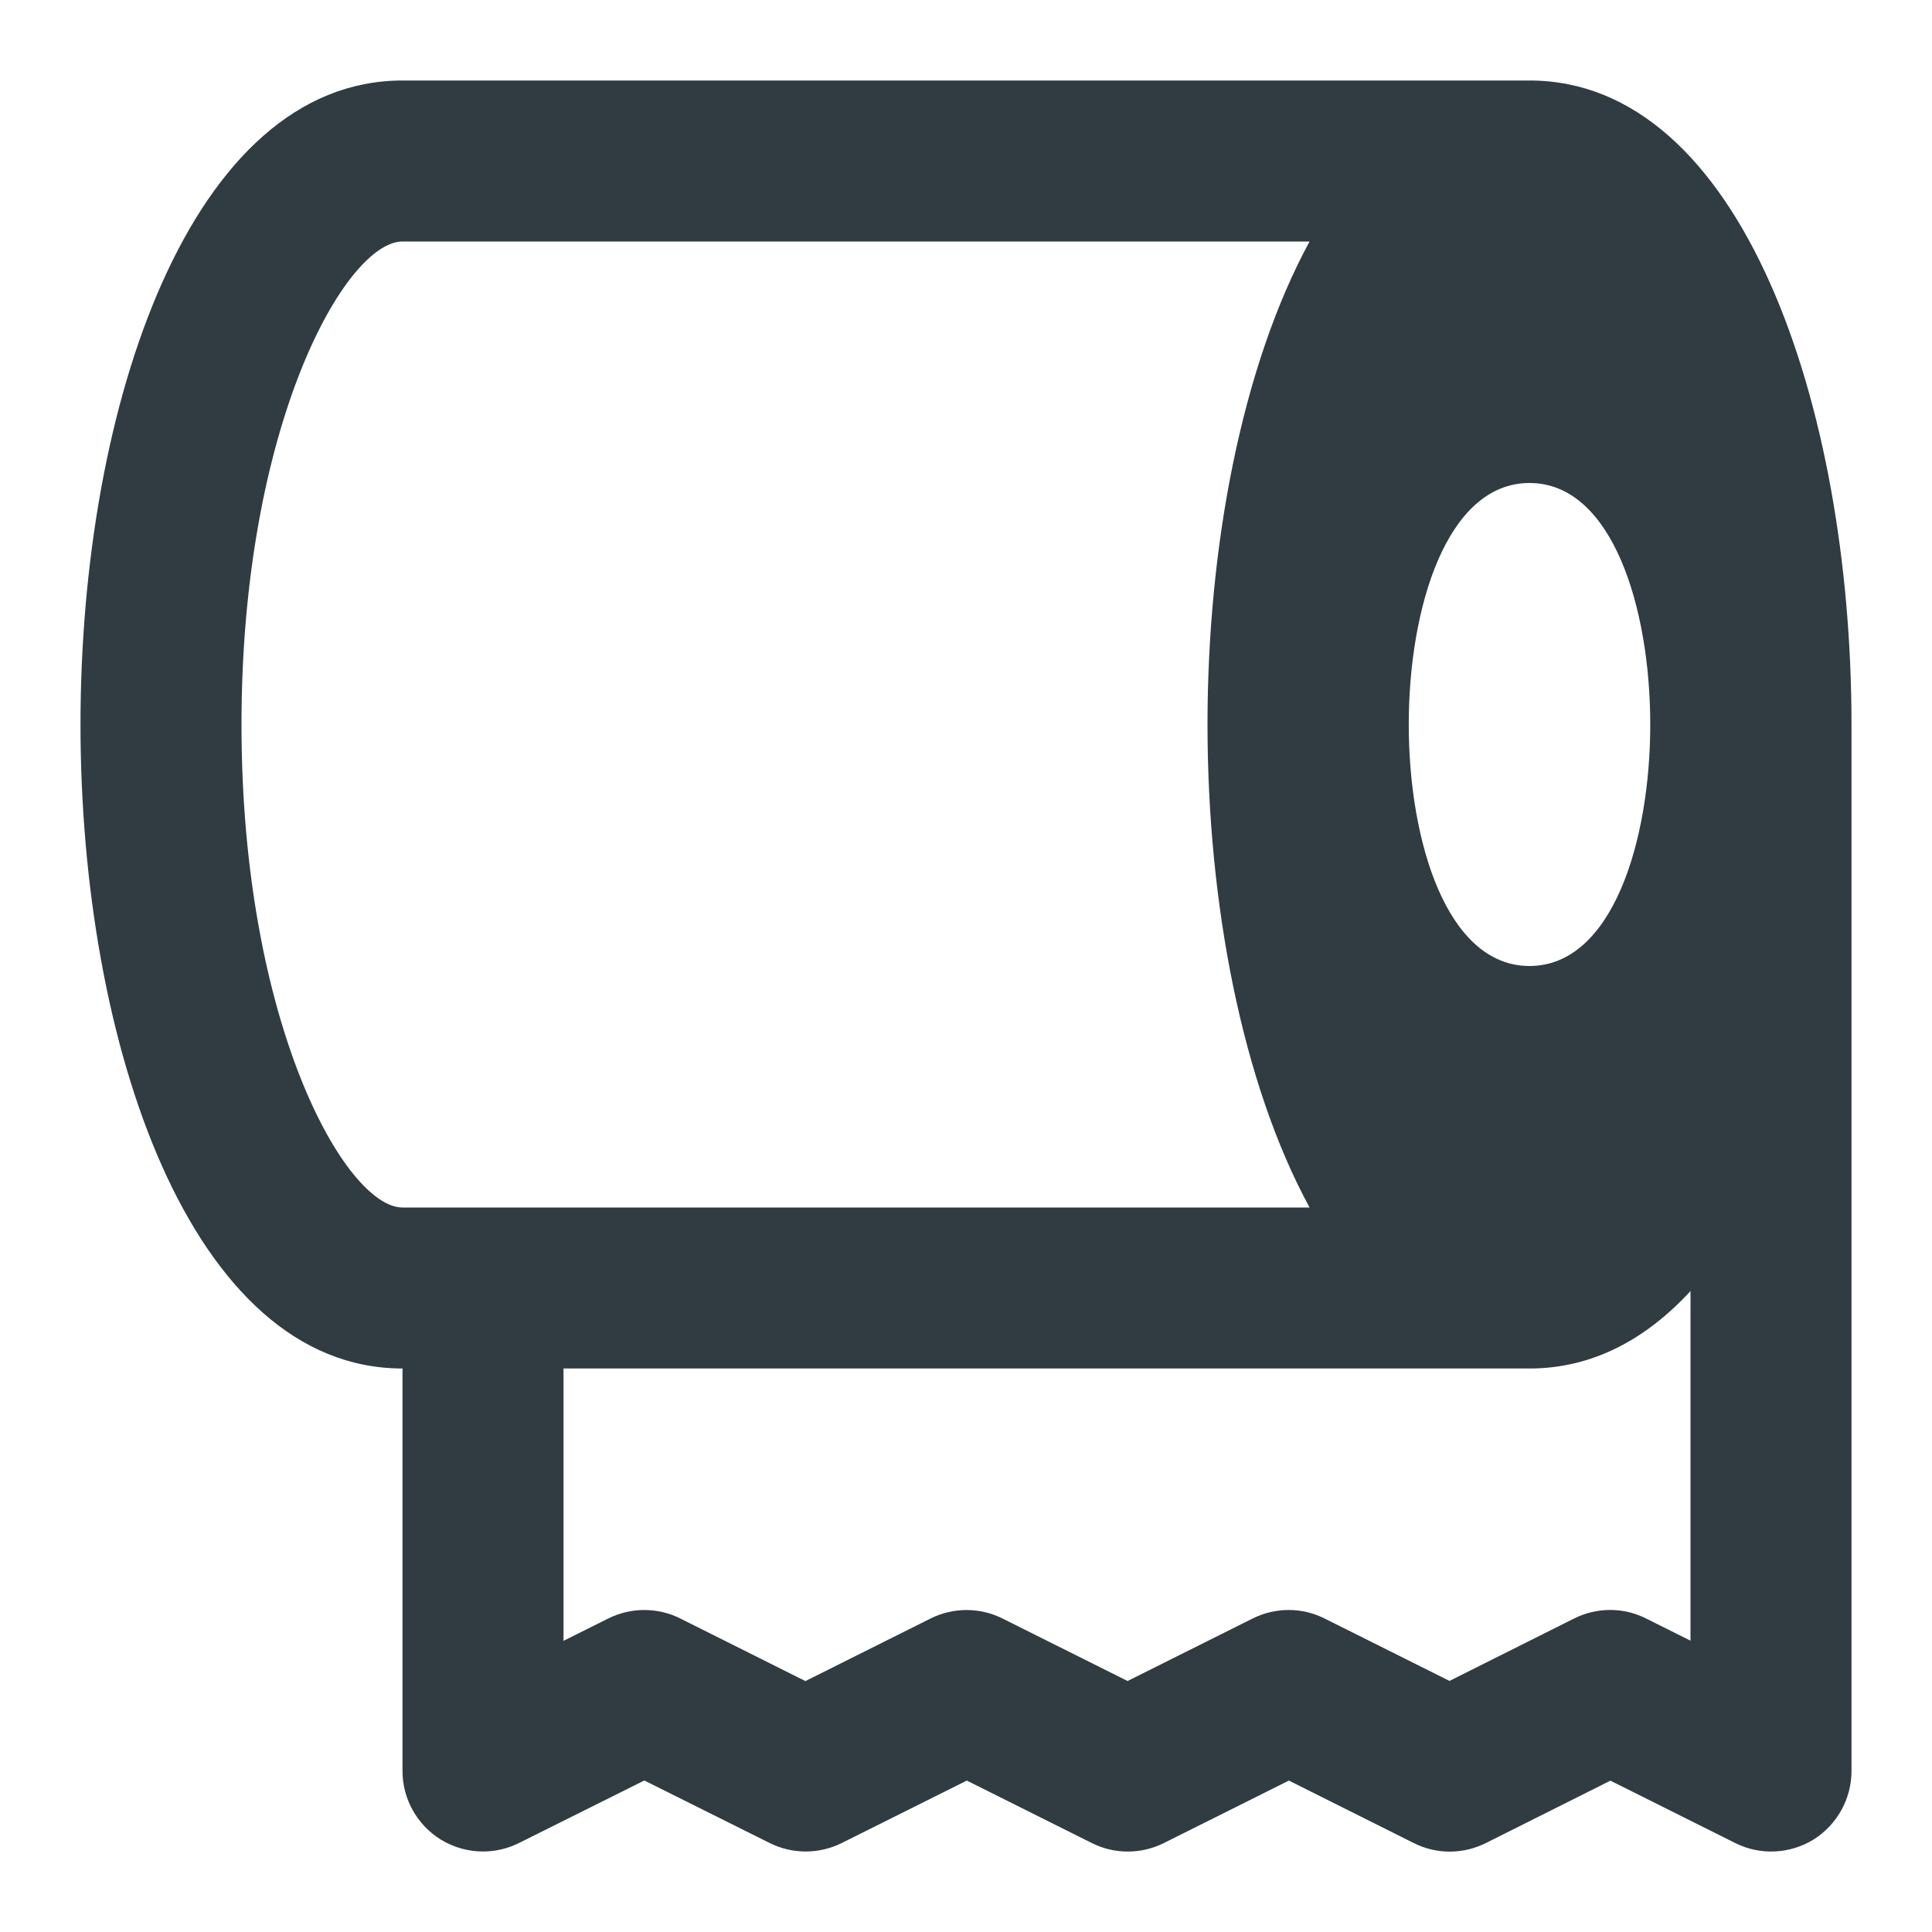 <?xml version="1.0" ?><svg id="Layer_1" style="enable-background:new 0 0 24 24;" version="1.1" viewBox="0 0 24 24" xml:space="preserve" xmlns="http://www.w3.org/2000/svg" xmlns:xlink="http://www.w3.org/1999/xlink"><path d="M19,1H5C2.374,1,1,5.024,1,9s1.374,8,4,8v5c0,0.347,0.18,0.668,0.474,0.851  C5.635,22.95,5.817,23,6,23c0.152,0,0.306-0.035,0.446-0.105l1.558-0.777l1.558,0.777c0.281,0.14,0.612,0.14,0.894,0l1.554-0.776  l1.553,0.776c0.281,0.141,0.613,0.141,0.895,0l1.553-0.776l1.551,0.776c0.281,0.142,0.612,0.142,0.896,0l1.547-0.775l1.551,0.775  c0.308,0.155,0.678,0.138,0.973-0.044C22.82,22.668,23,22.347,23,22V9C23,5.024,21.626,1,19,1z M19,12c-1.03,0-1.5-1.555-1.5-3  s0.47-3,1.5-3c1.03,0,1.5,1.555,1.5,3S20.03,12,19,12z M3,9c0-3.722,1.295-6,2-6h11.268C15.43,4.541,15,6.777,15,9  s0.43,4.459,1.268,6H5C4.295,15,3,12.722,3,9z M21,20.381l-0.551-0.275c-0.281-0.142-0.612-0.142-0.896,0l-1.547,0.775l-1.551-0.775  c-0.281-0.142-0.613-0.141-0.895,0l-1.553,0.776l-1.553-0.776c-0.281-0.141-0.613-0.141-0.895,0l-1.554,0.777L8.45,20.105  c-0.281-0.14-0.611-0.14-0.893,0L7,20.383V17h12c0.779,0,1.445-0.36,2-0.962V20.381z" id="XMLID_100_" style="fill:#303C42;"/><g/><g/><g/><g/><g/><g/><g/><g/><g/><g/><g/><g/><g/><g/><g/></svg>